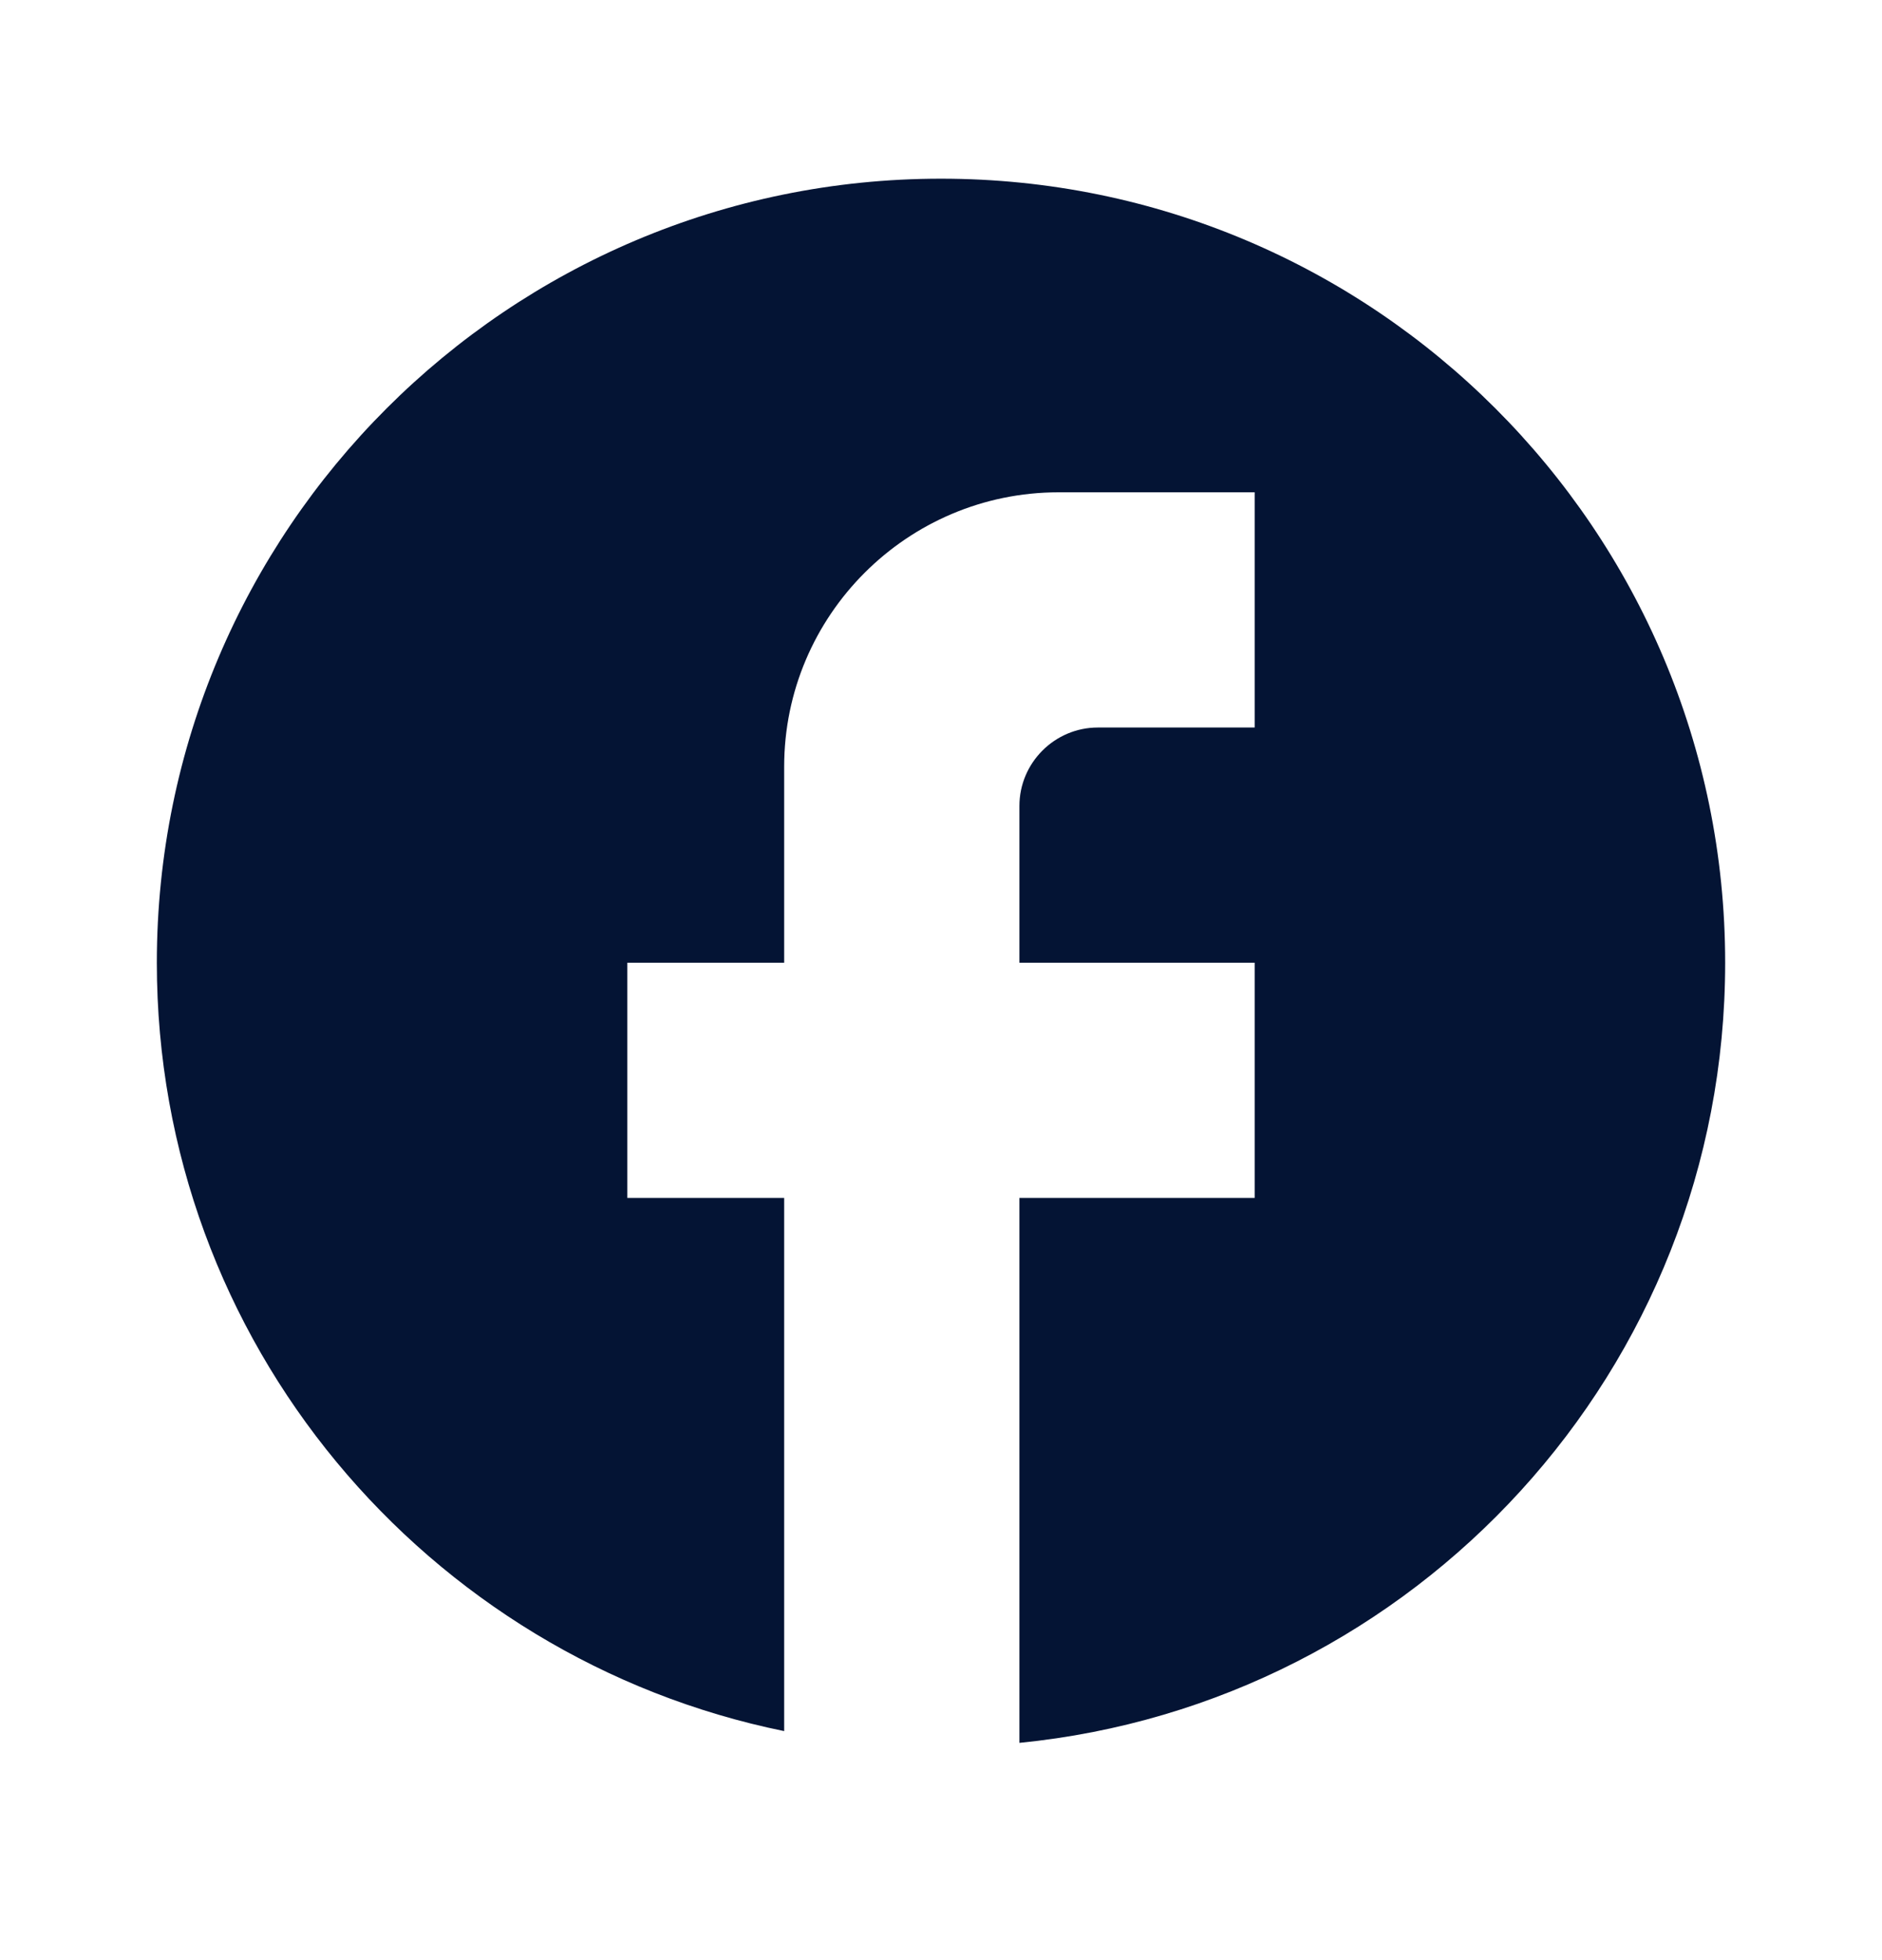 <svg width="24" height="25" viewBox="0 0 24 25" fill="none" xmlns="http://www.w3.org/2000/svg">
<path d="M22 12.279C22 6.759 17.52 2.279 12 2.279C6.48 2.279 2 6.759 2 12.279C2 17.119 5.44 21.149 10 22.079V15.279H8V12.279H10V9.779C10 7.849 11.57 6.279 13.5 6.279H16V9.279H14C13.45 9.279 13 9.729 13 10.279V12.279H16V15.279H13V22.229C18.05 21.729 22 17.469 22 12.279Z" fill="#041434"/>
</svg>
